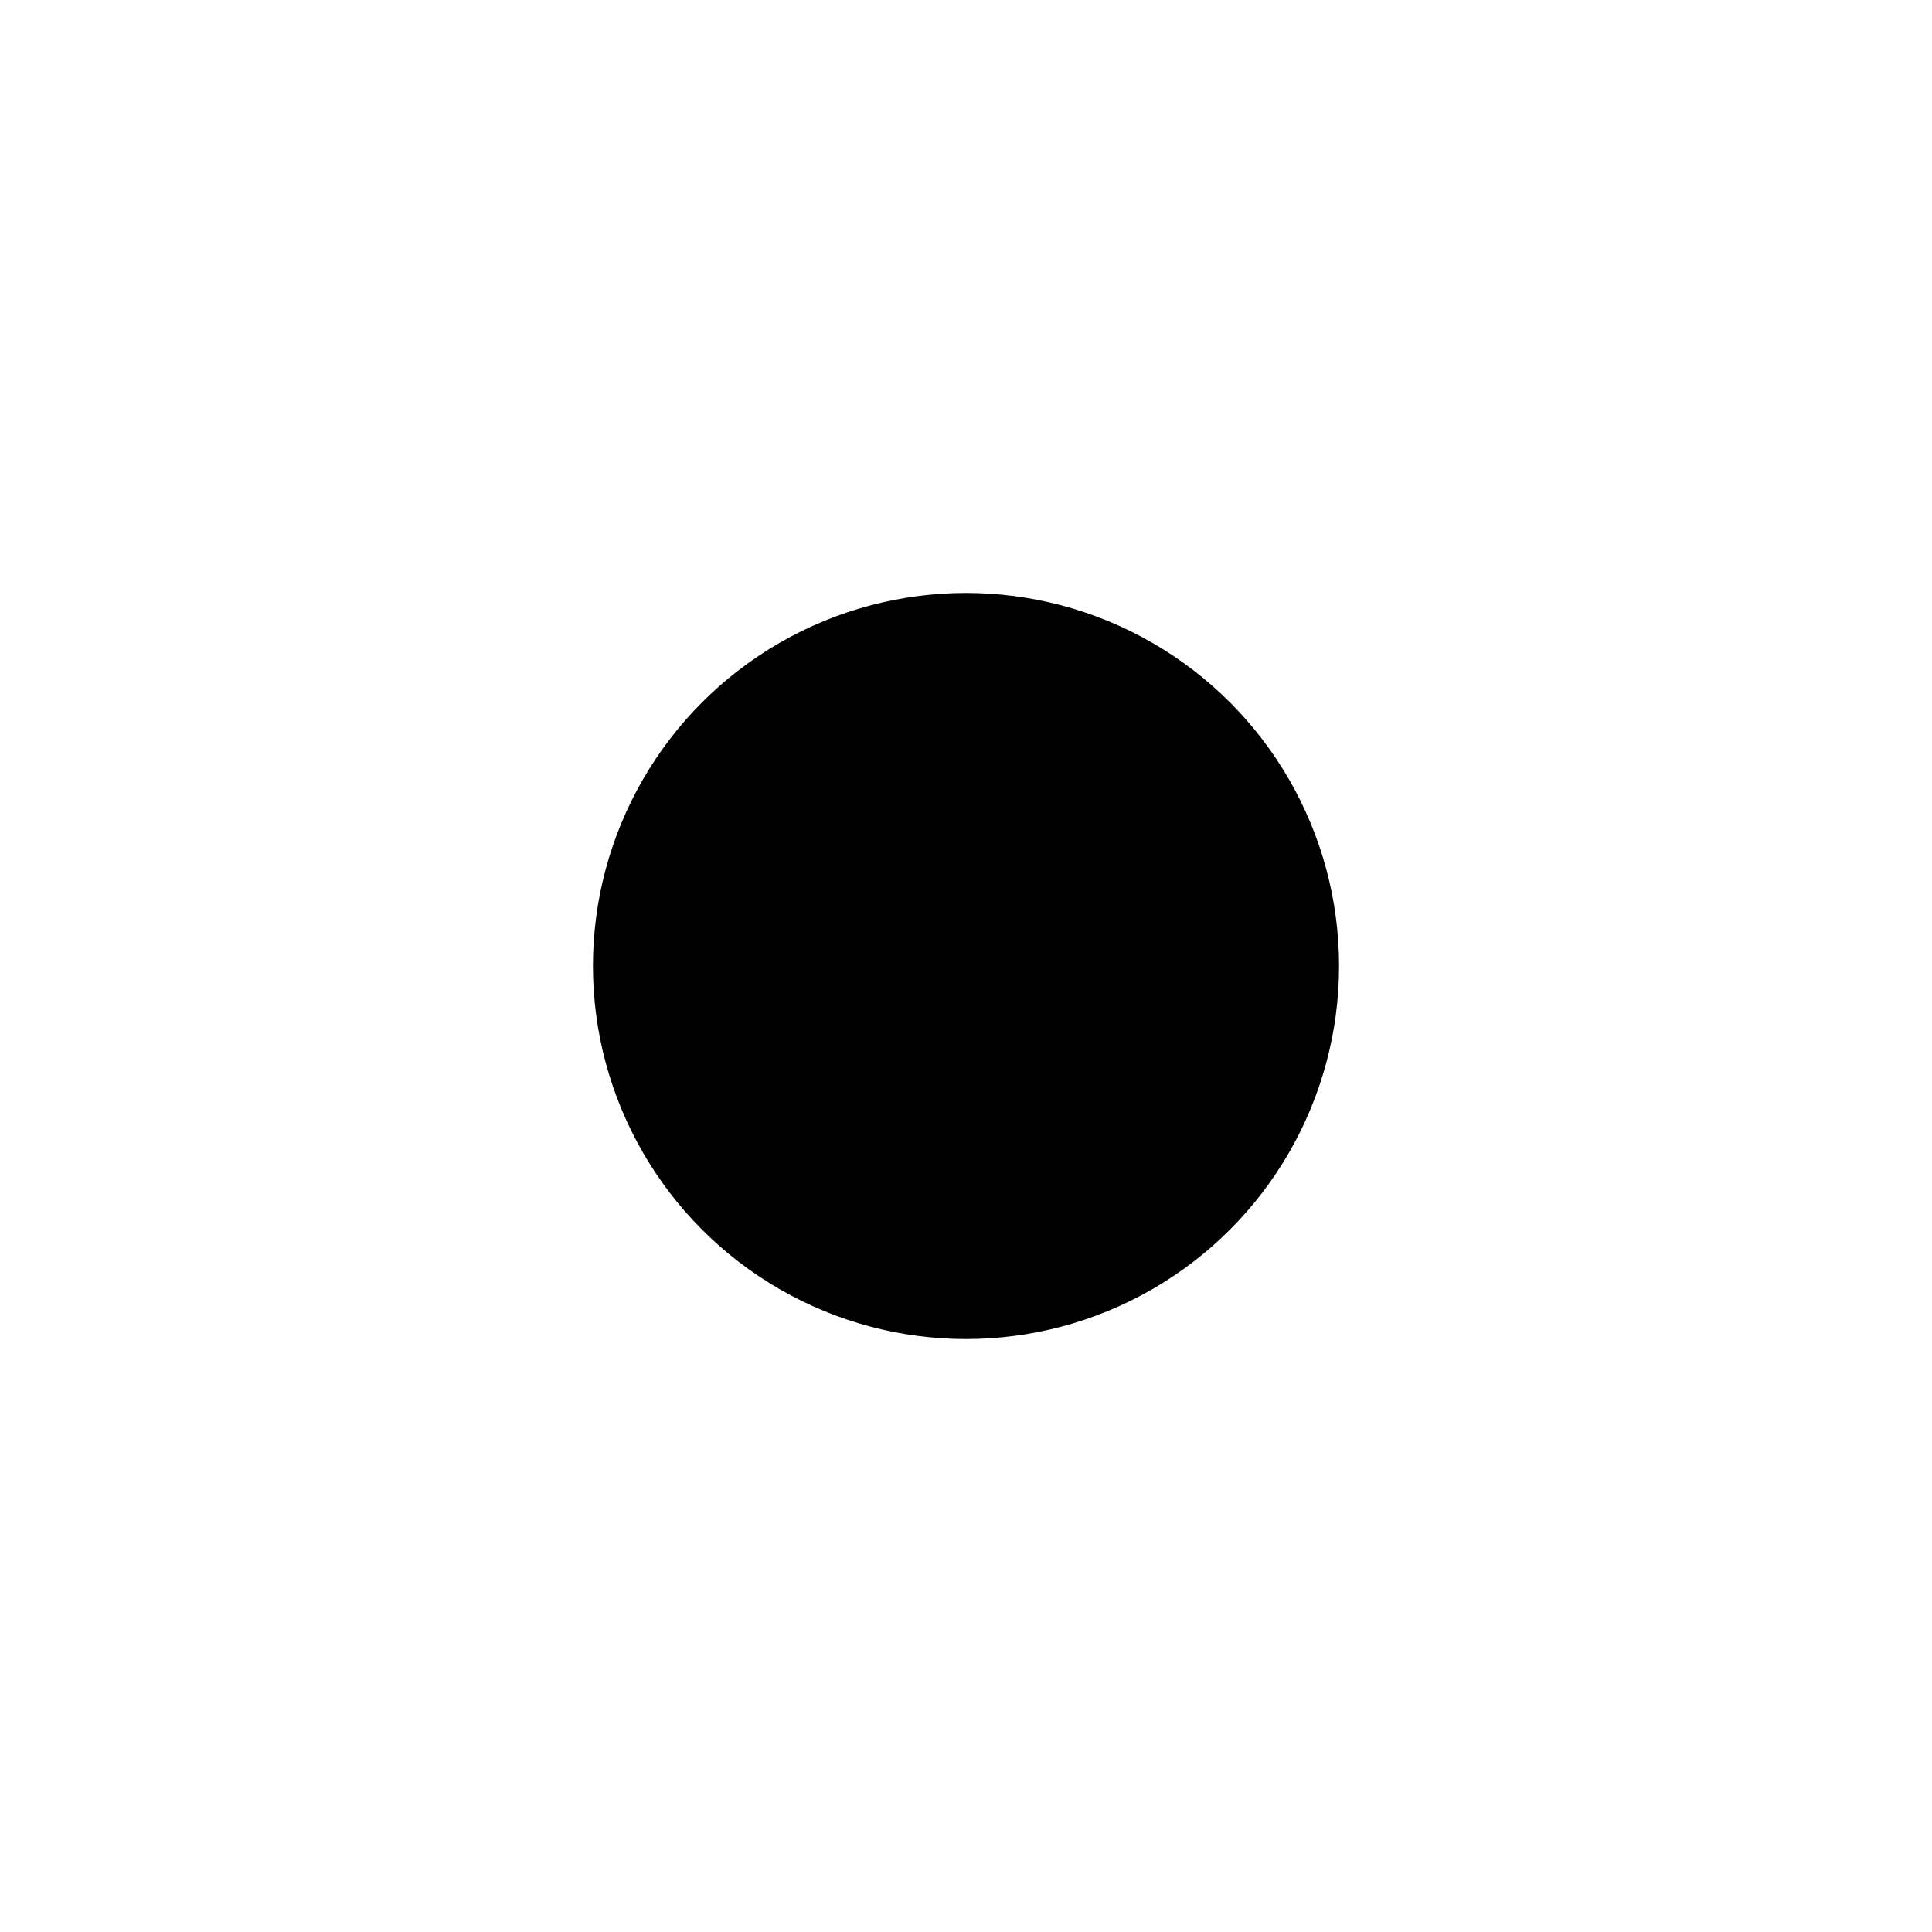 <svg width="1000" height="1000" viewBox="0 0 1000 1000" fill="none" xmlns="http://www.w3.org/2000/svg"><defs><radialGradient id="month"><stop offset="0%" stop-color="hsl(41, 48%, 84%)"/><stop offset="100%" stop-color="hsl(161, 48%, 84%)"/></radialGradient><radialGradient id="day"><stop offset="0%" stop-color="hsl(41, 48%, 72%)"/><stop offset="100%" stop-color="hsl(161, 48%, 72%)"/></radialGradient><radialGradient id="hour"><stop offset="0%" stop-color="hsl(41, 48%, 60%)"/><stop offset="100%" stop-color="hsl(161, 48%, 60%)"/></radialGradient><radialGradient id="minute"><stop offset="0%" stop-color="hsl(41, 48%, 48%)"/><stop offset="100%" stop-color="hsl(161, 48%, 48%)"/></radialGradient><radialGradient id="second"><stop offset="0%" stop-color="hsl(41, 48%, 32%)"/><stop offset="100%" stop-color="hsl(161, 48%, 32%)"/></radialGradient></defs><circle cx="500" cy="500" r="192.593" stroke="hsl(139, 48%, 24%)" stroke-width="1" fill="hsl(139, 100%, 72%)" /><circle cx="500" cy="500" r="188.889" stroke="hsl(139, 48%, 24%)" stroke-width="1" fill="hsl(139, 98%, 72%)" /><circle cx="500" cy="500" r="185.185" stroke="hsl(139, 48%, 24%)" stroke-width="1" fill="hsl(139, 96%, 72%)" /><circle cx="500" cy="500" r="181.481" stroke="hsl(139, 48%, 24%)" stroke-width="1" fill="hsl(139, 94%, 72%)" /><circle cx="500" cy="500" r="177.778" stroke="hsl(139, 48%, 24%)" stroke-width="1" fill="hsl(139, 92%, 72%)" /><circle cx="500" cy="500" r="174.074" stroke="hsl(139, 48%, 24%)" stroke-width="1" fill="hsl(139, 90%, 72%)" /><circle cx="500" cy="500" r="170.37" stroke="hsl(139, 48%, 24%)" stroke-width="1" fill="hsl(139, 88%, 72%)" /><circle cx="500" cy="500" r="166.667" stroke="hsl(139, 48%, 24%)" stroke-width="1" fill="hsl(139, 87%, 72%)" /><circle cx="500" cy="500" r="162.963" stroke="hsl(139, 48%, 24%)" stroke-width="1" fill="hsl(139, 85%, 72%)" /><circle cx="500" cy="500" r="159.259" stroke="hsl(139, 48%, 24%)" stroke-width="1" fill="hsl(139, 83%, 72%)" /><circle cx="500" cy="500" r="155.556" stroke="hsl(139, 48%, 24%)" stroke-width="1" fill="hsl(139, 81%, 72%)" /><circle cx="500" cy="500" r="151.852" stroke="hsl(139, 48%, 24%)" stroke-width="1" fill="hsl(139, 79%, 72%)" /><circle cx="500" cy="500" r="148.148" stroke="hsl(139, 48%, 24%)" stroke-width="1" fill="hsl(139, 77%, 72%)" /><circle cx="500" cy="500" r="144.444" stroke="hsl(139, 48%, 24%)" stroke-width="1" fill="hsl(139, 75%, 72%)" /><circle cx="500" cy="500" r="140.741" stroke="hsl(139, 48%, 24%)" stroke-width="1" fill="hsl(139, 73%, 72%)" /><circle cx="500" cy="500" r="137.037" stroke="hsl(139, 48%, 24%)" stroke-width="1" fill="hsl(139, 71%, 72%)" /><circle cx="500" cy="500" r="133.333" stroke="hsl(139, 48%, 24%)" stroke-width="1" fill="hsl(139, 69%, 72%)" /><circle cx="500" cy="500" r="129.63" stroke="hsl(139, 48%, 24%)" stroke-width="1" fill="hsl(139, 67%, 72%)" /><circle cx="500" cy="500" r="125.926" stroke="hsl(139, 48%, 24%)" stroke-width="1" fill="hsl(139, 65%, 72%)" /><circle cx="500" cy="500" r="122.222" stroke="hsl(139, 48%, 24%)" stroke-width="1" fill="hsl(139, 63%, 72%)" /><circle cx="500" cy="500" r="118.519" stroke="hsl(139, 48%, 24%)" stroke-width="1" fill="hsl(139, 62%, 72%)" /><circle cx="500" cy="500" r="114.815" stroke="hsl(139, 48%, 24%)" stroke-width="1" fill="hsl(139, 60%, 72%)" /><circle cx="500" cy="500" r="111.111" stroke="hsl(139, 48%, 24%)" stroke-width="1" fill="hsl(139, 58%, 72%)" /><circle cx="500" cy="500" r="107.407" stroke="hsl(139, 48%, 24%)" stroke-width="1" fill="hsl(139, 56%, 72%)" /><circle cx="500" cy="500" r="103.704" stroke="hsl(139, 48%, 24%)" stroke-width="1" fill="hsl(139, 54%, 72%)" /><circle cx="500" cy="500" r="100" stroke="hsl(139, 48%, 24%)" stroke-width="1" fill="hsl(139, 52%, 72%)" /><circle cx="500" cy="500" r="96.296" stroke="hsl(139, 48%, 24%)" stroke-width="1" fill="hsl(139, 50%, 72%)" /><circle cx="500" cy="500" r="92.593" stroke="hsl(139, 48%, 24%)" stroke-width="1" fill="hsl(139, 48%, 72%)" /><circle cx="500" cy="500" r="88.889" stroke="hsl(139, 48%, 24%)" stroke-width="1" fill="hsl(139, 46%, 72%)" /><circle cx="500" cy="500" r="85.185" stroke="hsl(139, 48%, 24%)" stroke-width="1" fill="hsl(139, 44%, 72%)" /><circle cx="500" cy="500" r="81.481" stroke="hsl(139, 48%, 24%)" stroke-width="1" fill="hsl(139, 42%, 72%)" /><circle cx="500" cy="500" r="77.778" stroke="hsl(139, 48%, 24%)" stroke-width="1" fill="hsl(139, 40%, 72%)" /><circle cx="500" cy="500" r="74.074" stroke="hsl(139, 48%, 24%)" stroke-width="1" fill="hsl(139, 38%, 72%)" /><circle cx="500" cy="500" r="70.37" stroke="hsl(139, 48%, 24%)" stroke-width="1" fill="hsl(139, 37%, 72%)" /><circle cx="500" cy="500" r="66.667" stroke="hsl(139, 48%, 24%)" stroke-width="1" fill="hsl(139, 35%, 72%)" /><circle cx="500" cy="500" r="62.963" stroke="hsl(139, 48%, 24%)" stroke-width="1" fill="hsl(139, 33%, 72%)" /><circle cx="500" cy="500" r="59.259" stroke="hsl(139, 48%, 24%)" stroke-width="1" fill="hsl(139, 31%, 72%)" /><circle cx="500" cy="500" r="55.556" stroke="hsl(139, 48%, 24%)" stroke-width="1" fill="hsl(139, 29%, 72%)" /><circle cx="500" cy="500" r="51.852" stroke="hsl(139, 48%, 24%)" stroke-width="1" fill="hsl(139, 27%, 72%)" /><circle cx="500" cy="500" r="48.148" stroke="hsl(139, 48%, 24%)" stroke-width="1" fill="hsl(139, 25%, 72%)" /><circle cx="500" cy="500" r="44.444" stroke="hsl(139, 48%, 24%)" stroke-width="1" fill="hsl(139, 23%, 72%)" /><circle cx="500" cy="500" r="40.741" stroke="hsl(139, 48%, 24%)" stroke-width="1" fill="hsl(139, 21%, 72%)" /><circle cx="500" cy="500" r="37.037" stroke="hsl(139, 48%, 24%)" stroke-width="1" fill="hsl(139, 19%, 72%)" /><circle cx="500" cy="500" r="33.333" stroke="hsl(139, 48%, 24%)" stroke-width="1" fill="hsl(139, 17%, 72%)" /><circle cx="500" cy="500" r="29.63" stroke="hsl(139, 48%, 24%)" stroke-width="1" fill="hsl(139, 15%, 72%)" /><circle cx="500" cy="500" r="25.926" stroke="hsl(139, 48%, 24%)" stroke-width="1" fill="hsl(139, 13%, 72%)" /><circle cx="500" cy="500" r="22.222" stroke="hsl(139, 48%, 24%)" stroke-width="1" fill="hsl(139, 12%, 72%)" /><circle cx="500" cy="500" r="18.519" stroke="hsl(139, 48%, 24%)" stroke-width="1" fill="hsl(139, 10%, 72%)" /><circle cx="500" cy="500" r="14.815" stroke="hsl(139, 48%, 24%)" stroke-width="1" fill="hsl(139, 8%, 72%)" /><circle cx="500" cy="500" r="11.111" stroke="hsl(139, 48%, 24%)" stroke-width="1" fill="hsl(139, 6%, 72%)" /><circle cx="500" cy="500" r="7.407" stroke="hsl(139, 48%, 24%)" stroke-width="1" fill="hsl(139, 4%, 72%)" /><circle cx="500" cy="500" r="3.704" stroke="hsl(139, 48%, 24%)" stroke-width="1" fill="hsl(139, 2%, 72%)" /><circle cx="434.954" cy="612.663" r="62.5" fill="url(#month)"/><circle cx="598.309" cy="614.516" r="41.667" fill="url(#day)"/><circle cx="419.329" cy="360.273" r="31.25" fill="url(#hour)"/><circle cx="446.923" cy="336.647" r="20.833" fill="url(#minute)"/><circle cx="318.822" cy="480.957" r="10.417" fill="url(#second)"/></svg>